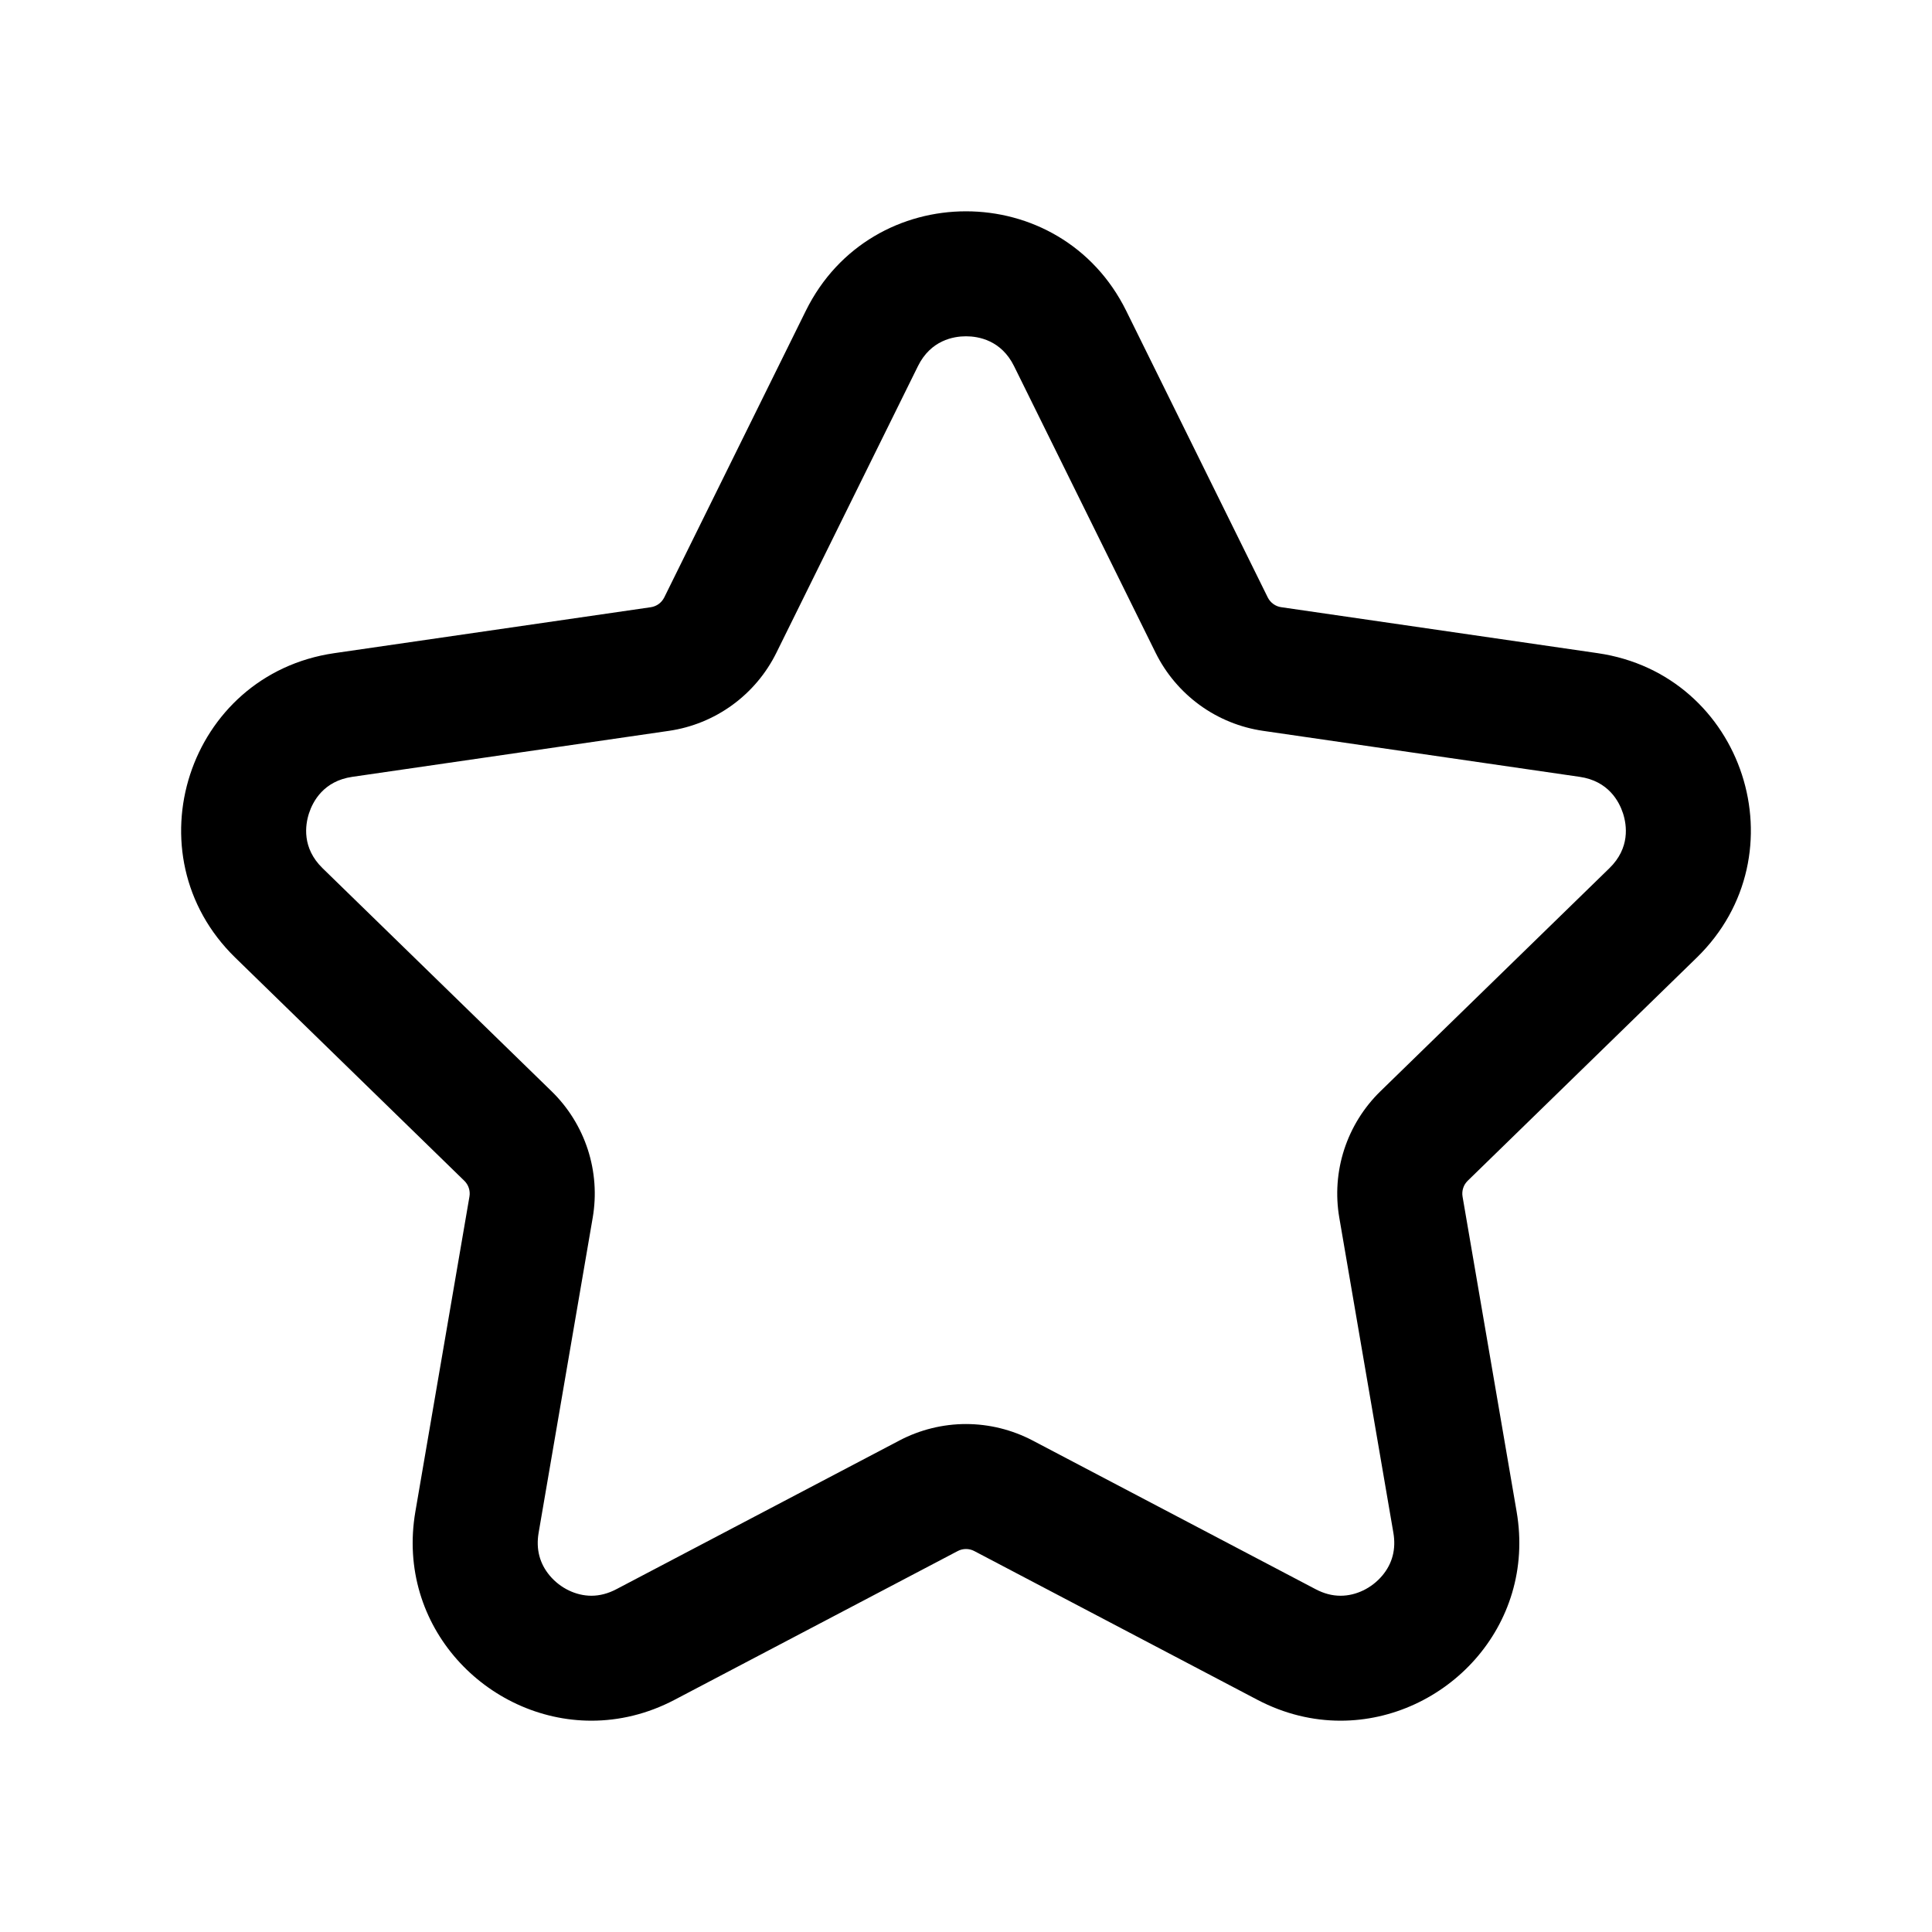<svg width="64" height="64" viewBox="0 0 64 64" fill="none" xmlns="http://www.w3.org/2000/svg">
<path d="M32 11.14C32.412 11.14 33.167 11.268 33.592 12.129L38.28 21.622C38.62 22.31 39.122 22.905 39.743 23.357C40.364 23.808 41.086 24.101 41.846 24.211L52.33 25.734C53.281 25.872 53.636 26.55 53.764 26.942C53.891 27.333 54.002 28.09 53.314 28.76L45.727 36.151C45.178 36.686 44.767 37.347 44.529 38.077C44.292 38.806 44.236 39.582 44.366 40.338L46.157 50.773C46.25 51.316 46.126 51.795 45.788 52.196C45.437 52.612 44.921 52.861 44.408 52.861C44.129 52.861 43.859 52.79 43.581 52.644L34.204 47.717C33.524 47.361 32.768 47.174 32 47.173C31.236 47.173 30.474 47.361 29.797 47.717L20.419 52.644C20.145 52.788 19.867 52.861 19.592 52.861C19.079 52.861 18.564 52.612 18.213 52.197C17.875 51.795 17.75 51.316 17.843 50.773L19.634 40.339C19.764 39.583 19.708 38.806 19.471 38.077C19.233 37.347 18.822 36.686 18.273 36.151L10.685 28.76C9.998 28.09 10.109 27.333 10.236 26.941C10.364 26.549 10.719 25.872 11.669 25.734L22.154 24.211C22.914 24.101 23.635 23.808 24.256 23.357C24.877 22.906 25.379 22.311 25.719 21.623L30.408 12.129C30.833 11.268 31.588 11.14 32 11.14ZM32 7C29.889 7 27.778 8.099 26.693 10.297L22.004 19.791C21.961 19.877 21.898 19.951 21.821 20.008C21.743 20.064 21.653 20.101 21.558 20.115L11.073 21.637C6.22 22.342 4.281 28.303 7.794 31.724L15.381 39.115C15.52 39.25 15.584 39.446 15.551 39.638L13.76 50.073C13.104 53.896 16.143 57 19.592 57C20.501 57 21.441 56.784 22.347 56.308L31.725 51.381C31.81 51.336 31.904 51.313 32 51.313C32.096 51.313 32.19 51.336 32.275 51.381L41.653 56.308C42.56 56.784 43.498 57 44.408 57C47.857 57 50.896 53.895 50.24 50.073L48.449 39.638C48.433 39.544 48.44 39.447 48.47 39.355C48.499 39.264 48.551 39.181 48.619 39.115L56.206 31.724C59.719 28.303 57.781 22.342 52.926 21.637L42.442 20.114C42.347 20.101 42.257 20.064 42.179 20.007C42.102 19.951 42.039 19.877 41.996 19.791L37.307 10.296C36.221 8.099 34.11 7 32 7Z" fill="black"/>
</svg>
